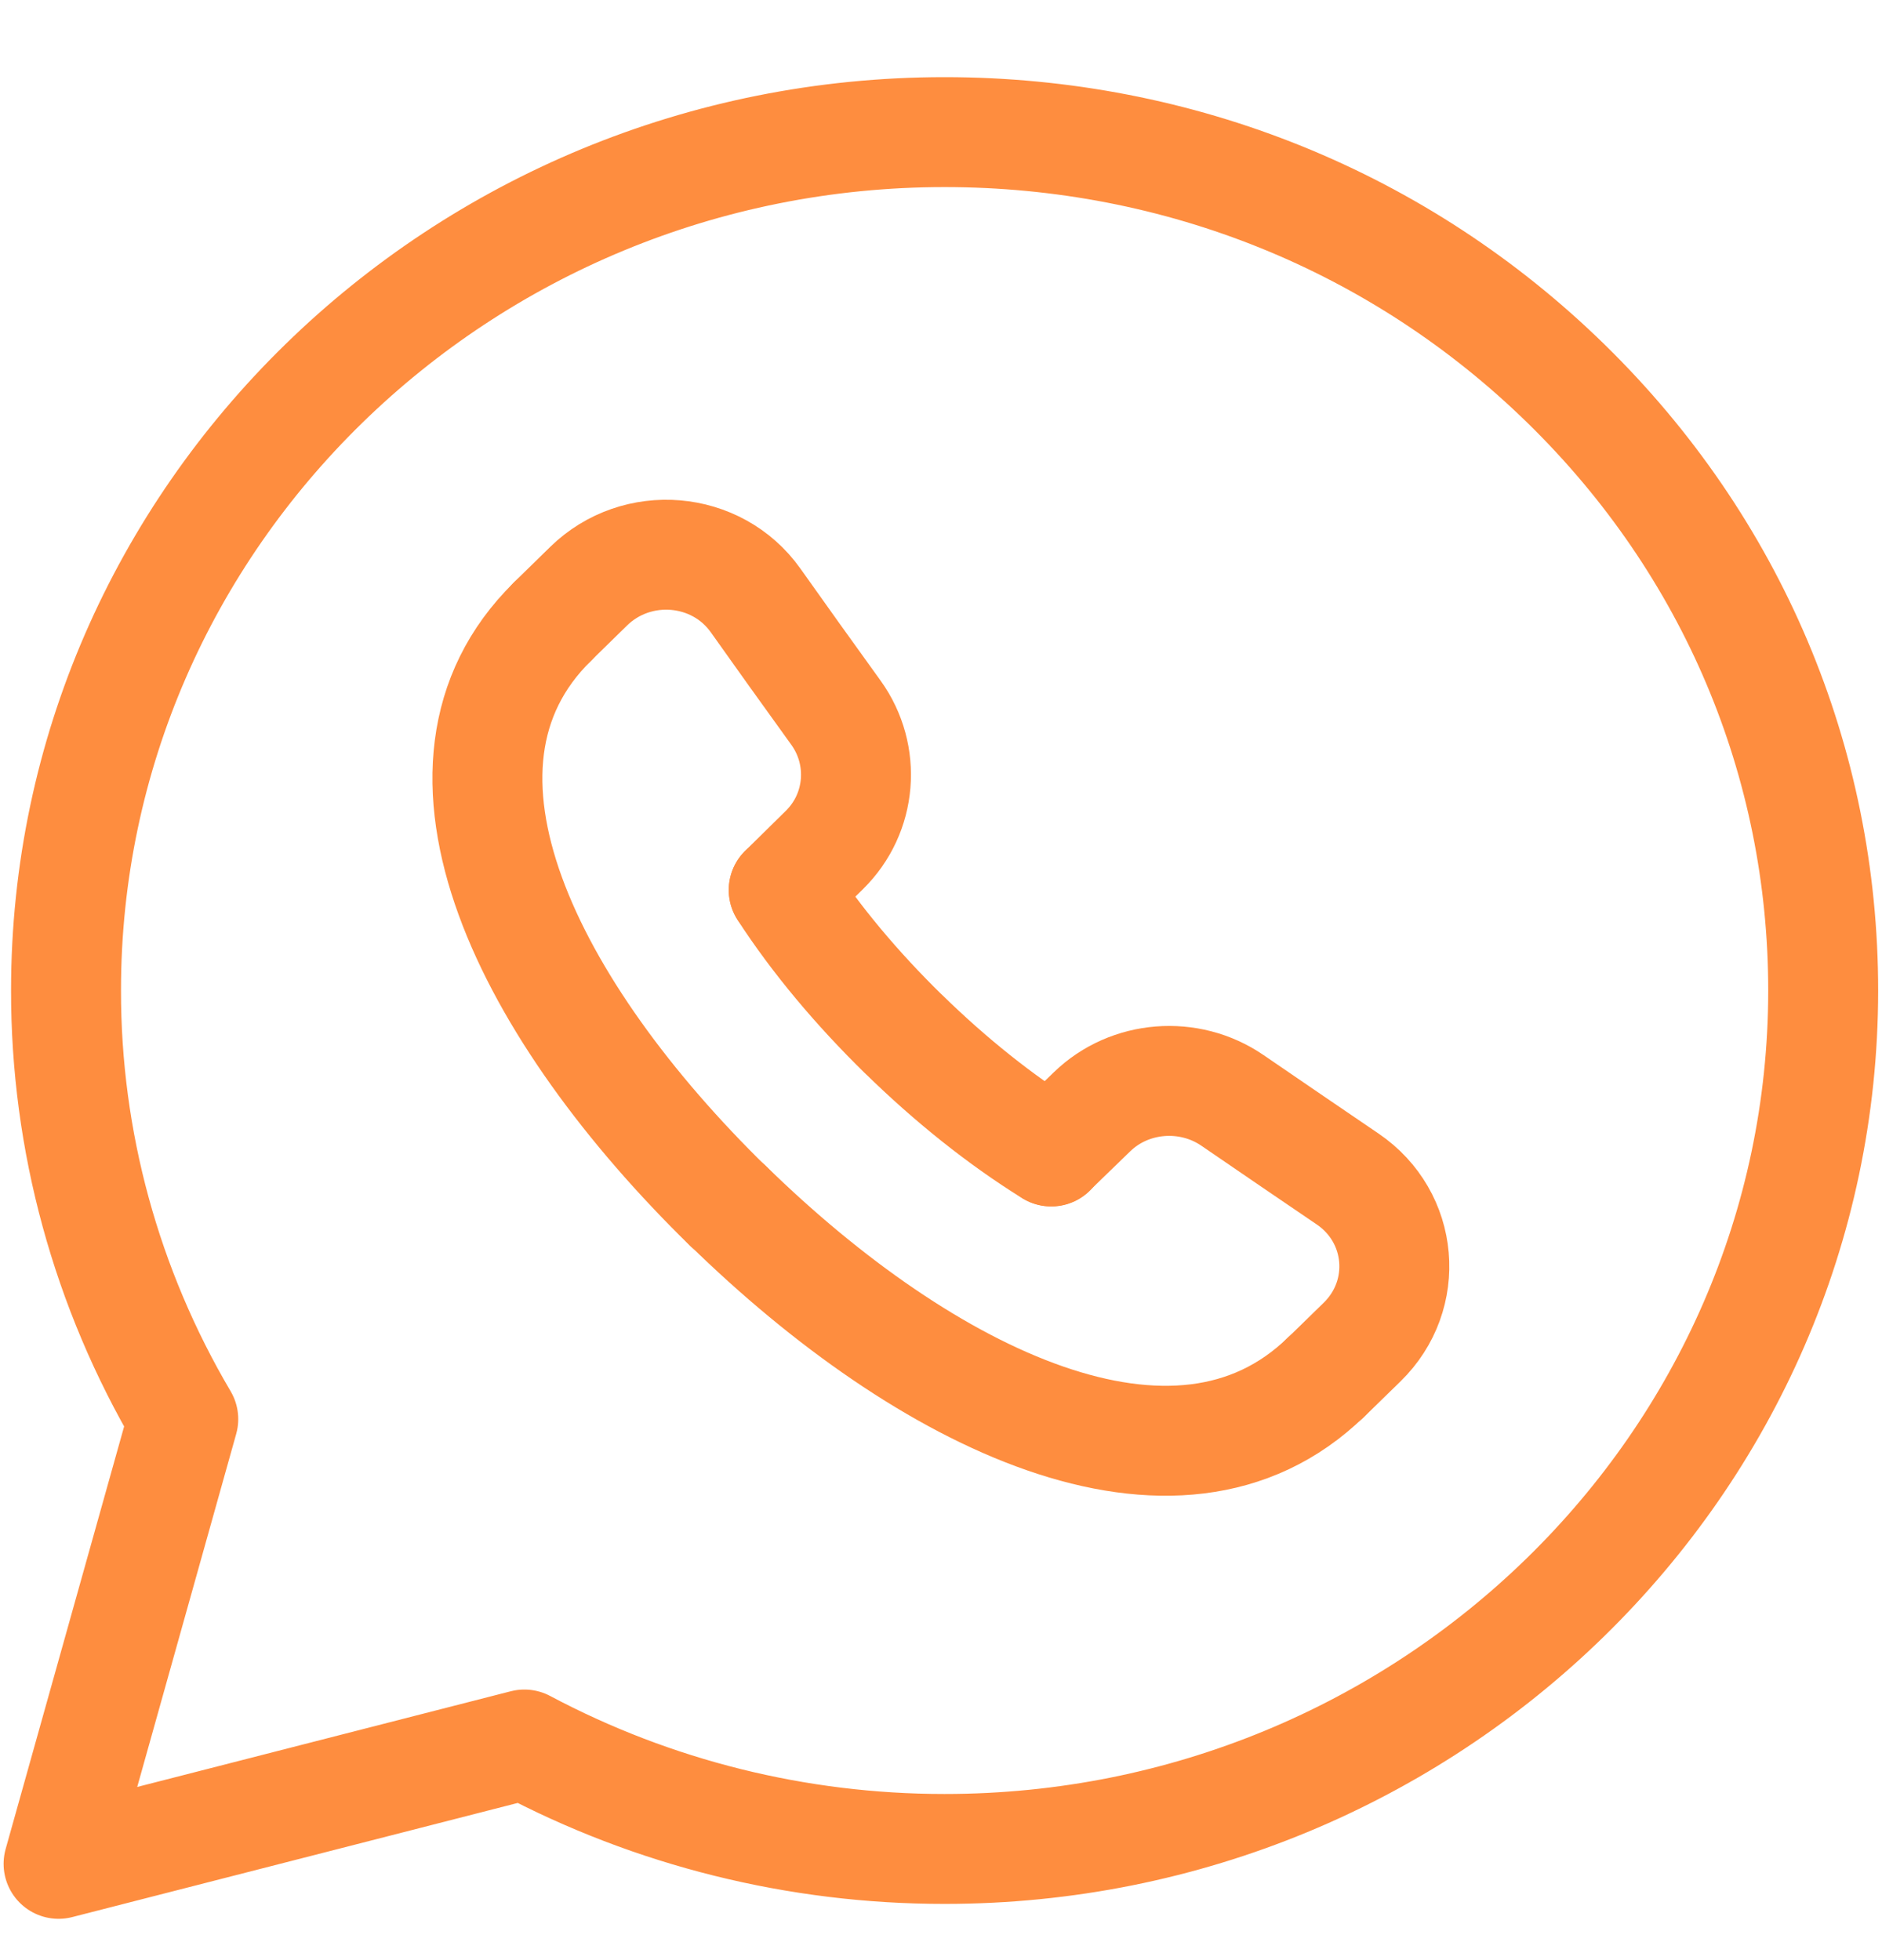 <?xml version="1.0" encoding="UTF-8"?> <svg xmlns="http://www.w3.org/2000/svg" width="24" height="25" viewBox="0 0 24 25" fill="none"><path fill-rule="evenodd" clip-rule="evenodd" d="M19.972 4.895C17.857 2.826 15.043 1.686 12.047 1.685C5.869 1.685 0.843 6.594 0.842 12.628C0.839 14.549 1.355 16.436 2.337 18.1L0.747 23.772L6.687 22.25C8.33 23.124 10.17 23.582 12.041 23.582H12.047C18.221 23.582 23.247 18.672 23.25 12.637C23.251 9.713 22.087 6.964 19.972 4.895Z" stroke="#FE8D3F" stroke-width="1.402" stroke-linecap="round" stroke-linejoin="round"></path><path d="M13.405 14.685L13.927 14.179C14.406 13.715 15.165 13.656 15.717 14.035C16.252 14.402 16.735 14.731 17.185 15.037C17.899 15.522 17.985 16.517 17.37 17.117L16.908 17.568" stroke="#FE8D3F" stroke-width="1.402" stroke-linecap="round" stroke-linejoin="round"></path><path d="M7.046 7.927L7.507 7.476C8.121 6.876 9.139 6.96 9.635 7.657C9.947 8.097 10.284 8.569 10.661 9.091C11.049 9.631 10.99 10.372 10.513 10.841L9.995 11.351" stroke="#FE8D3F" stroke-width="1.402" stroke-linecap="round" stroke-linejoin="round"></path><path d="M16.908 17.566C15.005 19.417 11.806 17.845 9.281 15.376" stroke="#FE8D3F" stroke-width="1.402" stroke-linecap="round" stroke-linejoin="round"></path><path d="M9.284 15.382C6.759 12.913 5.15 9.789 7.045 7.929" stroke="#FE8D3F" stroke-width="1.402" stroke-linecap="round" stroke-linejoin="round"></path><path d="M9.994 11.352C10.404 11.984 10.93 12.61 11.523 13.19L11.526 13.192C12.12 13.773 12.76 14.286 13.406 14.687" stroke="#FE8D3F" stroke-width="1.402" stroke-linecap="round" stroke-linejoin="round"></path></svg> 